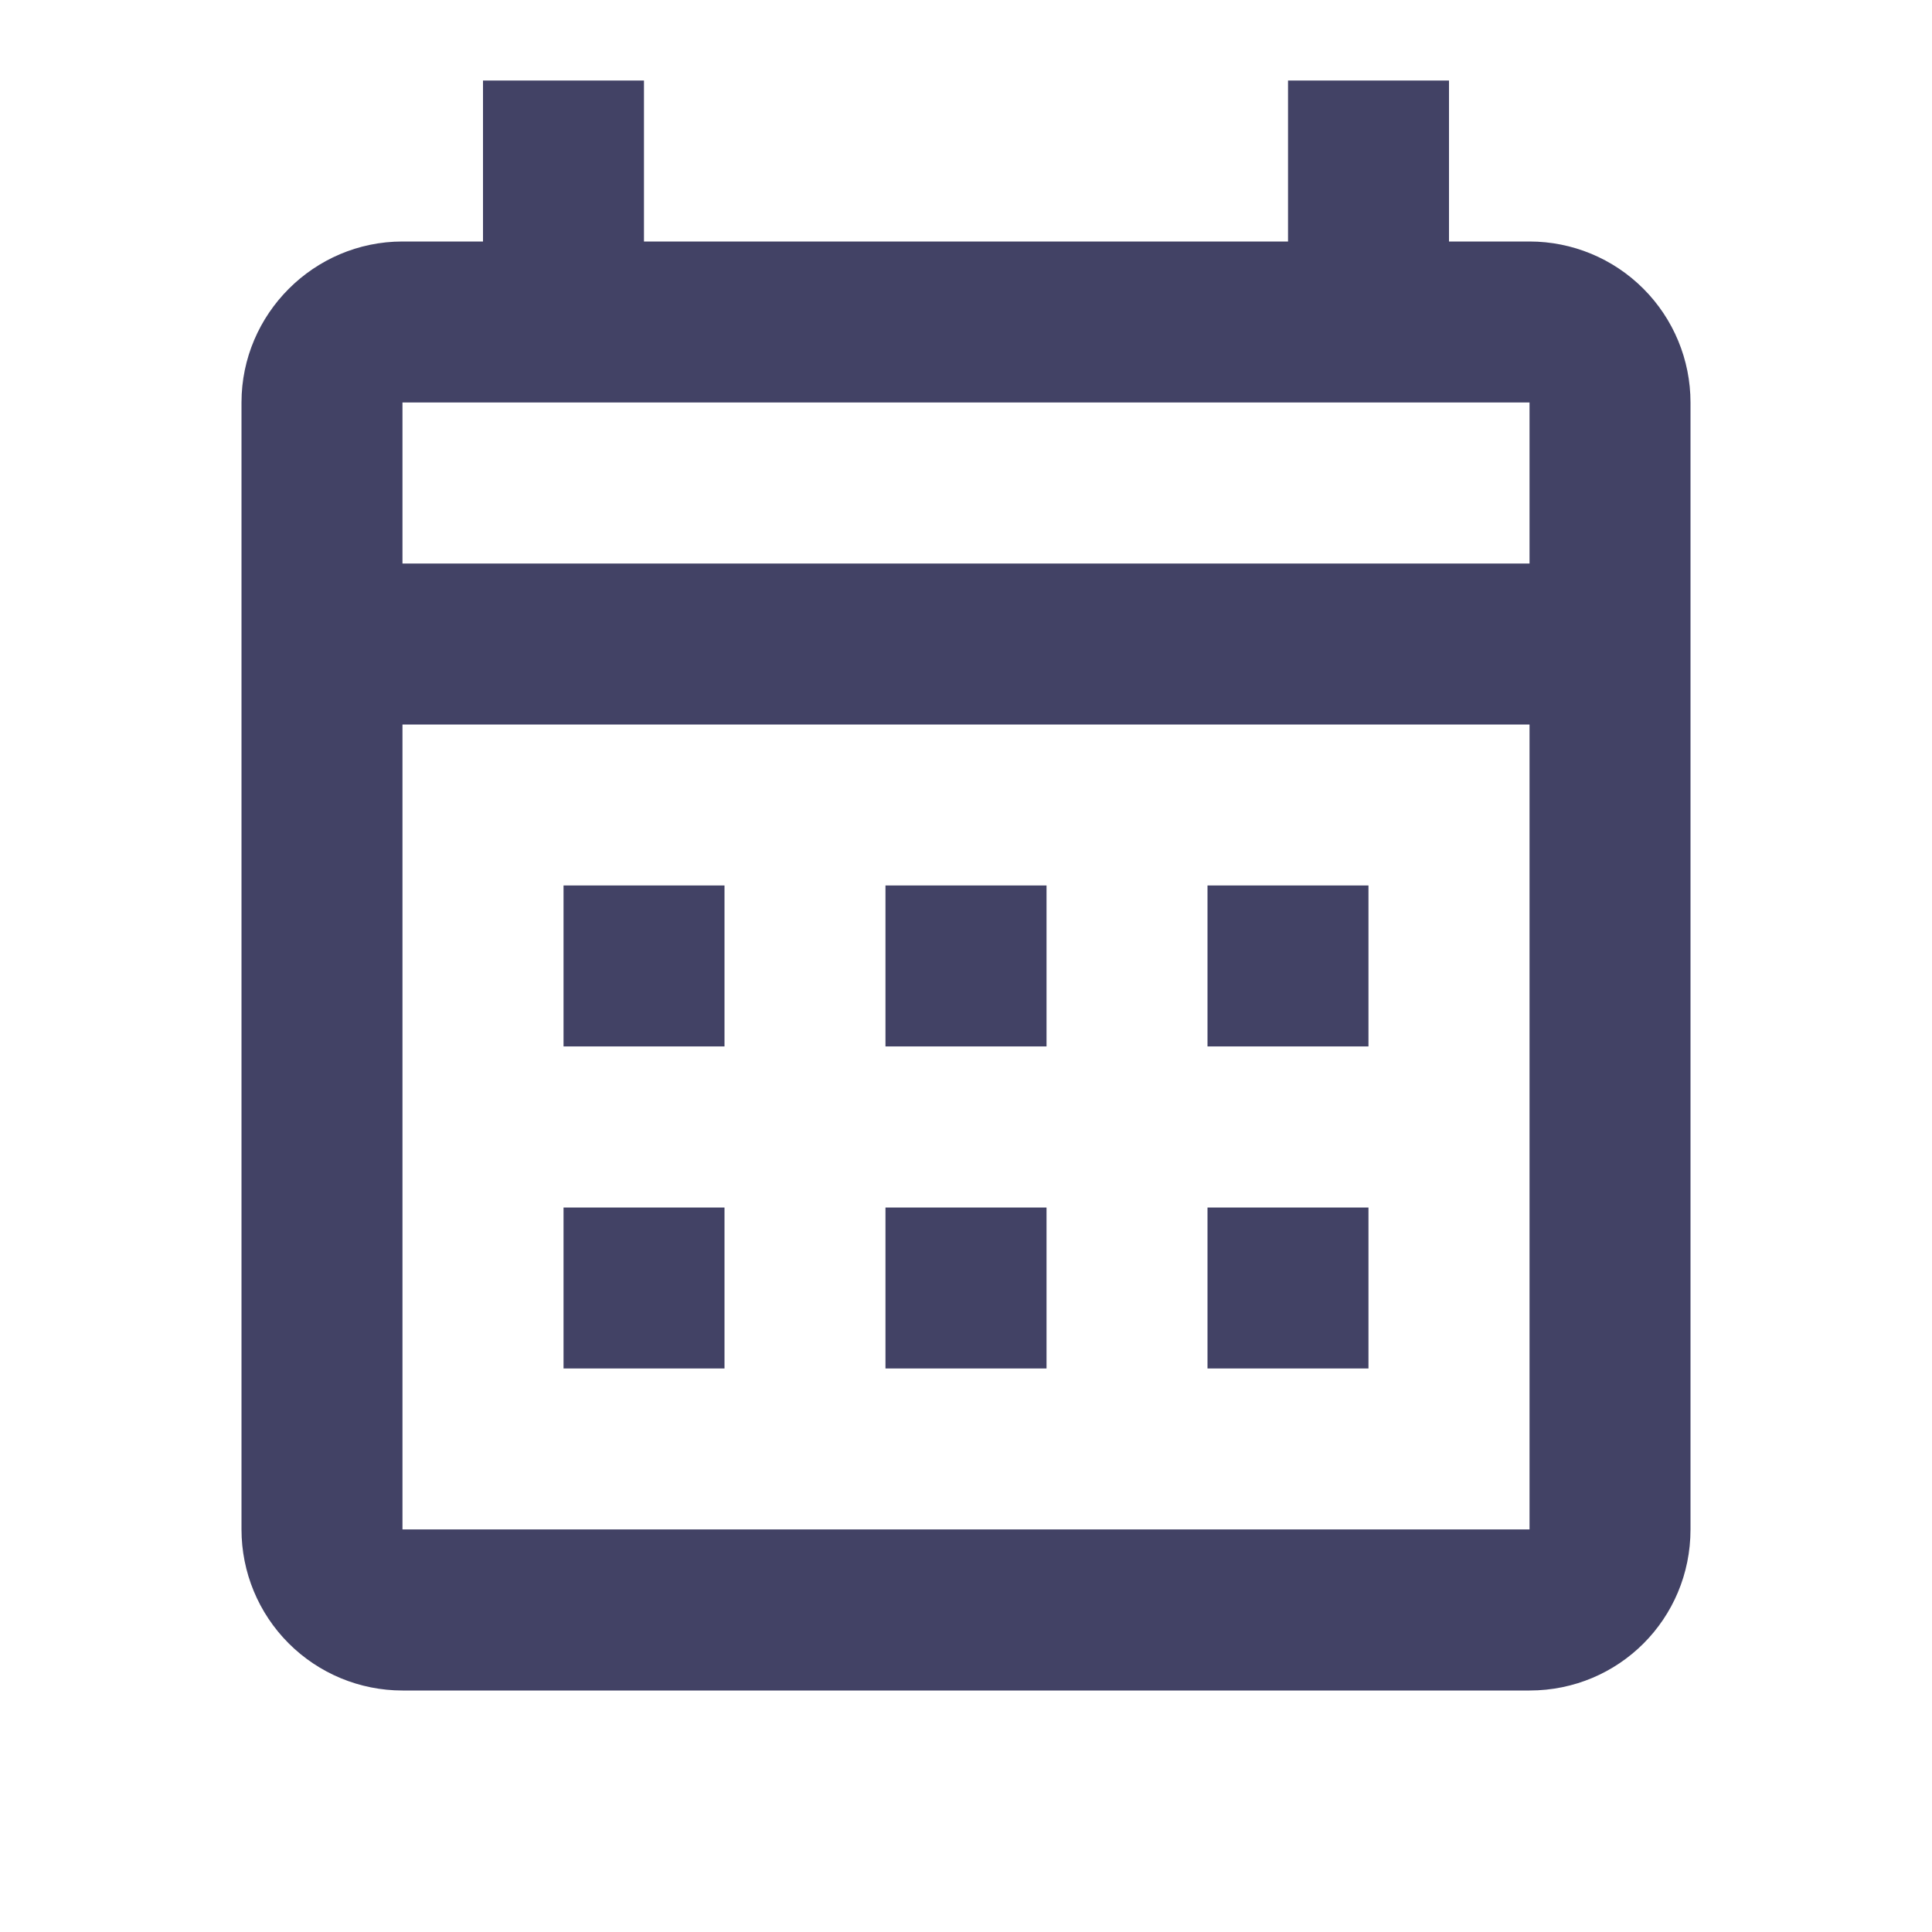 <svg width="22" height="22" viewBox="0 0 22 22" fill="none" xmlns="http://www.w3.org/2000/svg">
<path d="M6.417 10.083H8.25V11.916H6.417V10.083ZM19.25 4.583V17.416C19.25 18.434 18.434 19.25 17.417 19.25H4.583C4.097 19.25 3.631 19.057 3.287 18.713C2.943 18.369 2.75 17.903 2.75 17.416V4.583C2.75 3.575 3.575 2.75 4.583 2.75H5.5V0.917H7.333V2.75H14.667V0.917H16.5V2.75H17.417C17.903 2.75 18.369 2.943 18.713 3.287C19.057 3.631 19.25 4.097 19.25 4.583ZM4.583 6.417H17.417V4.583H4.583V6.417ZM17.417 17.416V8.25H4.583V17.416H17.417ZM13.75 11.916V10.083H15.583V11.916H13.75ZM10.083 11.916V10.083H11.917V11.916H10.083ZM6.417 13.75H8.25V15.583H6.417V13.75ZM13.75 15.583V13.75H15.583V15.583H13.75ZM10.083 15.583V13.75H11.917V15.583H10.083Z" fill="#424265"/>
</svg>
